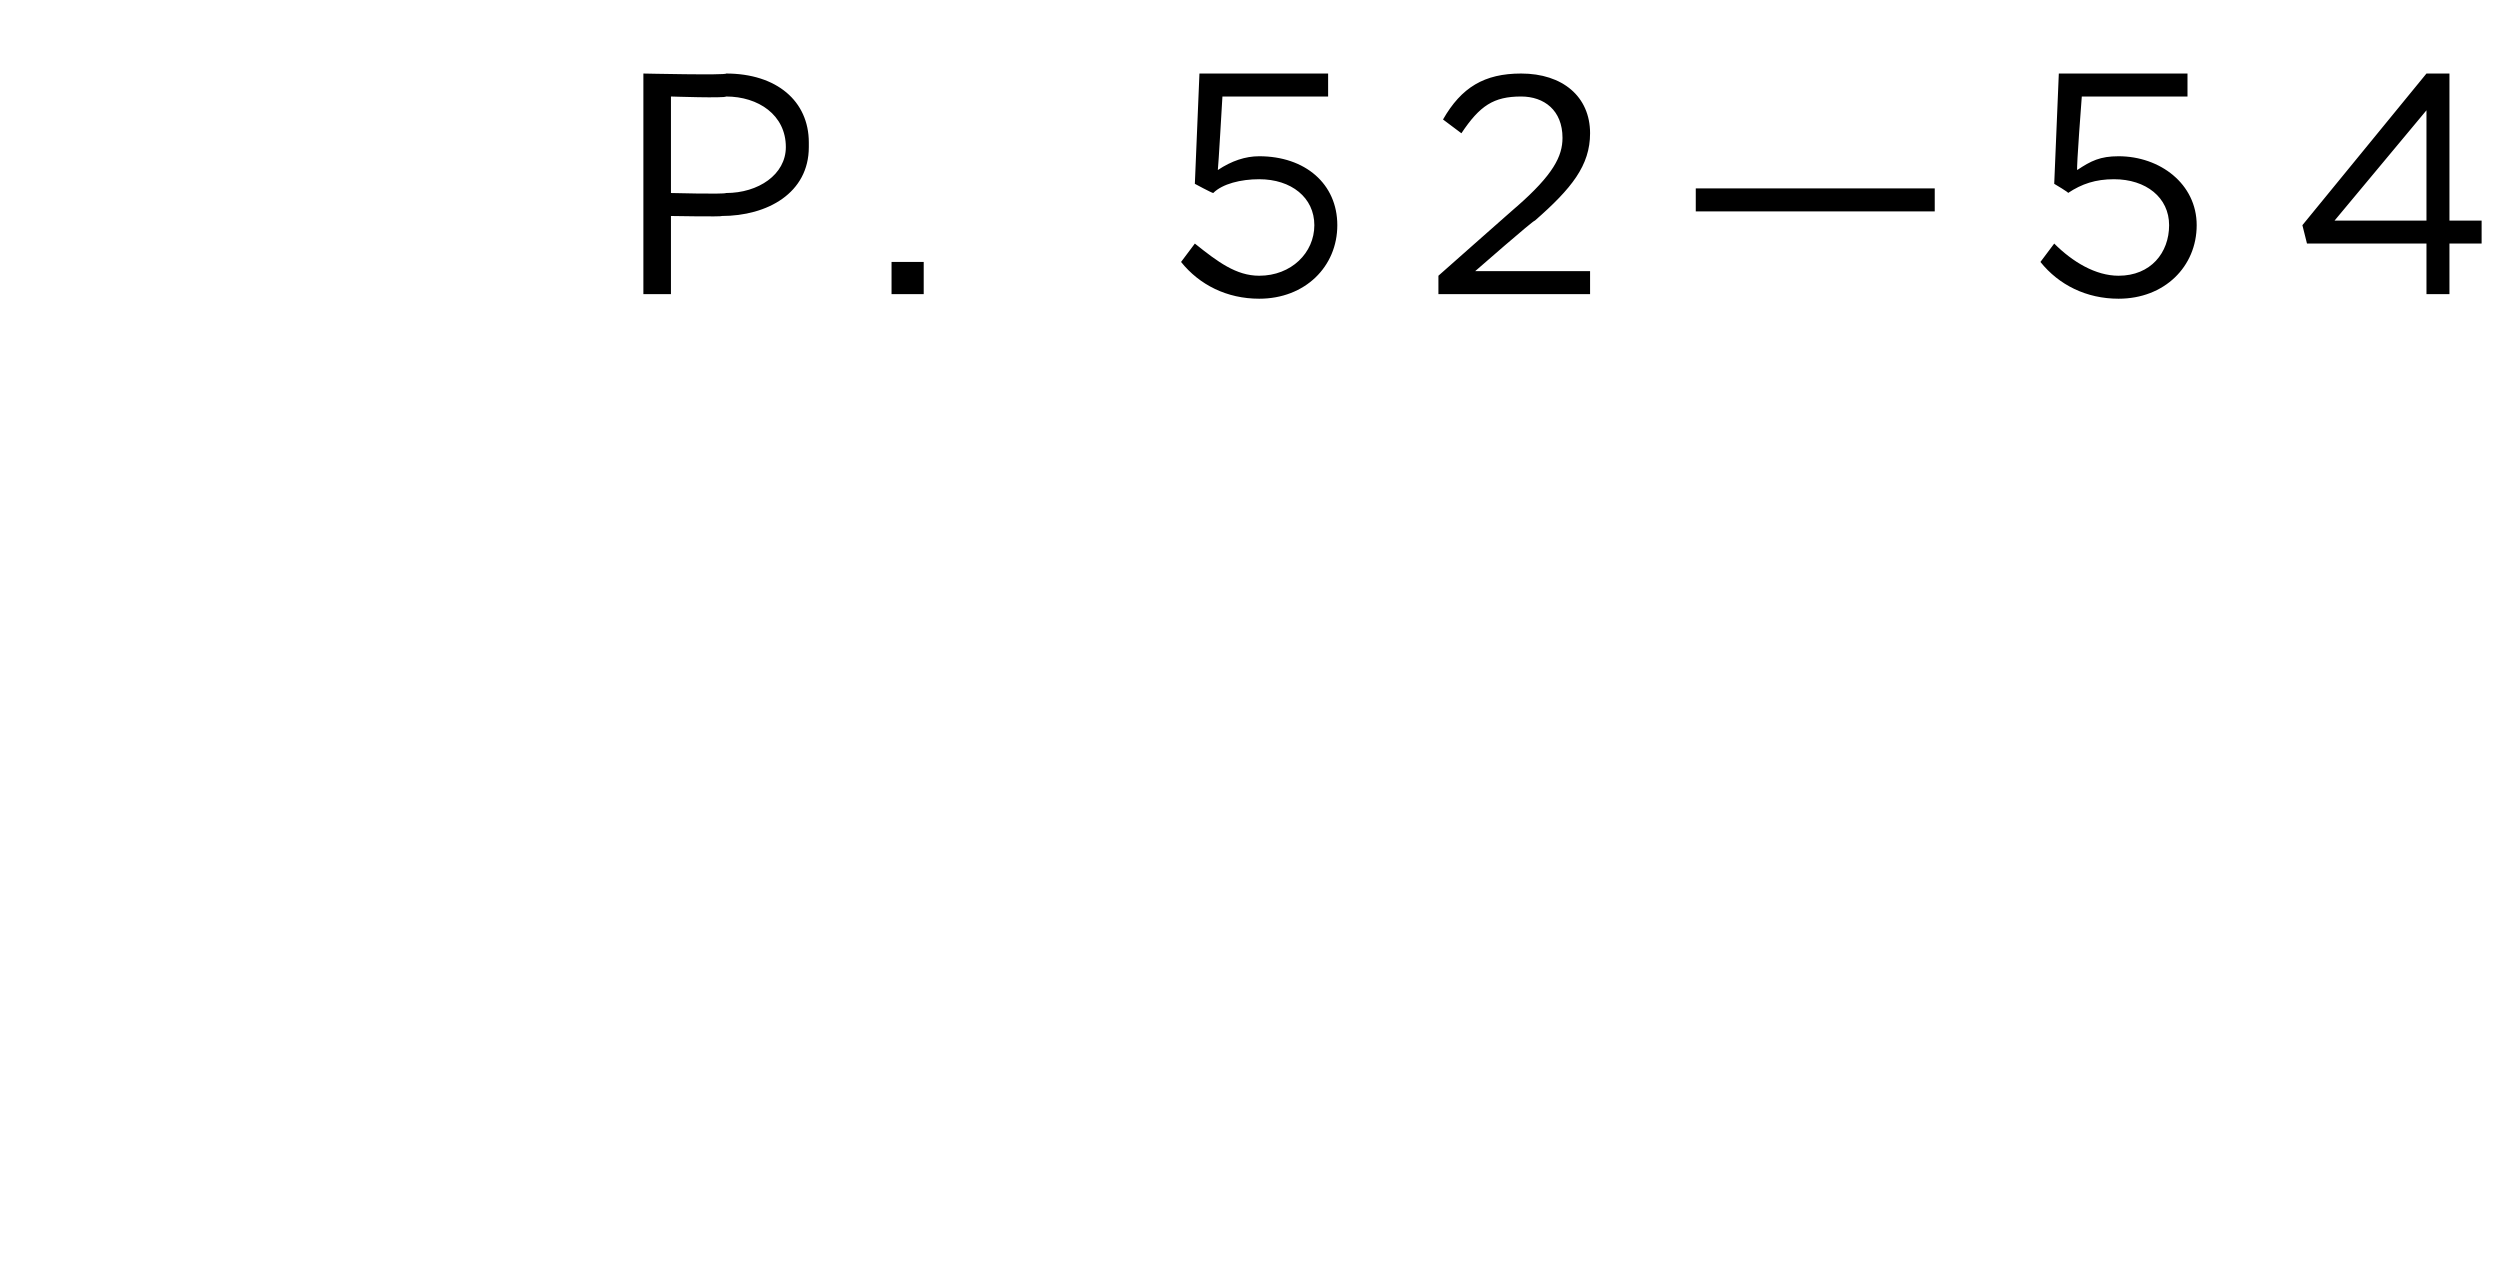 <svg xmlns="http://www.w3.org/2000/svg" version="1.1" width="54.4px" height="27.6px" viewBox="0 0 54.4 27.6"><desc>P 52—54</desc><defs/><g id="Polygon67162"><path d="m14 1.6c0 0 1.82.04 1.8 0c1.1 0 1.8.6 1.8 1.5c0 0 0 .1 0 .1c0 1-.9 1.5-1.9 1.5c.03.02-1.1 0-1.1 0l0 1.7l-.6 0l0-4.8zm1.8 2.6c.7 0 1.3-.4 1.3-1c0 0 0 0 0 0c0-.7-.6-1.1-1.3-1.1c-.02.04-1.2 0-1.2 0l0 2.1c0 0 1.15.03 1.2 0zm3.6 1.5l.7 0l0 .7l-.7 0l0-.7zm6.3 0c0 0 .3-.4.3-.4c.5.4.9.7 1.4.7c.7 0 1.2-.5 1.2-1.1c0 0 0 0 0 0c0-.6-.5-1-1.2-1c-.4 0-.8.1-1 .3c-.03 0-.4-.2-.4-.2l.1-2.4l2.8 0l0 .5l-2.3 0c0 0-.09 1.56-.1 1.6c.3-.2.6-.3.9-.3c1 0 1.7.6 1.7 1.5c0 0 0 0 0 0c0 .9-.7 1.6-1.7 1.6c-.7 0-1.3-.3-1.7-.8zm5.6.3c0 0 1.74-1.54 1.7-1.5c.8-.7 1-1.1 1-1.5c0-.6-.4-.9-.9-.9c-.6 0-.9.2-1.3.8c0 0-.4-.3-.4-.3c.4-.7.9-1 1.7-1c.9 0 1.5.5 1.5 1.3c0 0 0 0 0 0c0 .7-.4 1.2-1.2 1.9c-.02-.02-1.3 1.1-1.3 1.1l2.5 0l0 .5l-3.3 0l0-.4zm5.6-1.9l5.2 0l0 .5l-5.2 0l0-.5zm7.5 1.6c0 0 .3-.4.3-.4c.4.4.9.7 1.4.7c.7 0 1.1-.5 1.1-1.1c0 0 0 0 0 0c0-.6-.5-1-1.2-1c-.4 0-.7.1-1 .3c.04 0-.3-.2-.3-.2l.1-2.4l2.8 0l0 .5l-2.3 0c0 0-.12 1.56-.1 1.6c.3-.2.5-.3.9-.3c.9 0 1.7.6 1.7 1.5c0 0 0 0 0 0c0 .9-.7 1.6-1.7 1.6c-.7 0-1.3-.3-1.7-.8zm8.4-.4l-2.6 0l-.1-.4l2.7-3.3l.5 0l0 3.2l.7 0l0 .5l-.7 0l0 1.1l-.5 0l0-1.1zm0-.5l0-2.4l-2 2.4l2 0z" stroke="none" fill="#000"/></g></svg>
